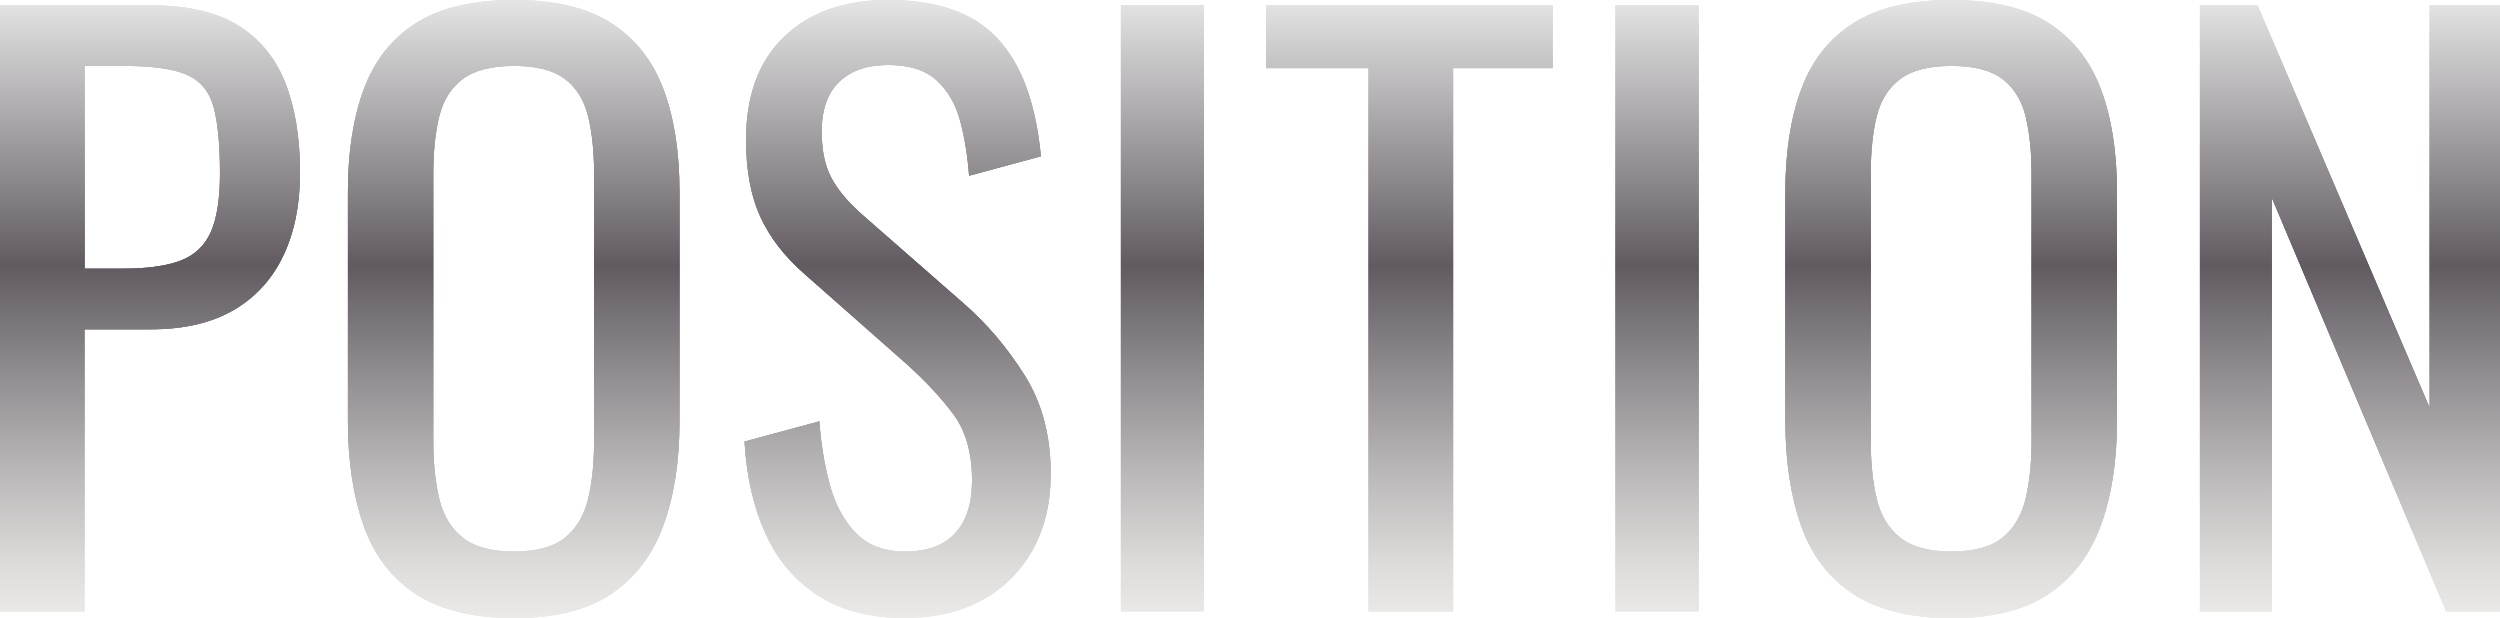 <?xml version="1.0" encoding="UTF-8"?><svg id="_レイヤー_2" xmlns="http://www.w3.org/2000/svg" xmlns:xlink="http://www.w3.org/1999/xlink" viewBox="0 0 456.64 112.9"><defs><style>.cls-1{fill:url(#_名称未設定グラデーション_13);}</style><linearGradient id="_名称未設定グラデーション_13" x1="228.32" y1="112.9" x2="228.32" y2="0" gradientUnits="userSpaceOnUse"><stop offset="0" stop-color="#dcdad7"/><stop offset="0" stop-color="#e9e7e5"/><stop offset="0" stop-color="#ebeae8"/><stop offset=".09" stop-color="#dcdbd9"/><stop offset=".25" stop-color="#b7b4b5"/><stop offset=".48" stop-color="#7a757a"/><stop offset=".57" stop-color="#615b61"/><stop offset="1" stop-color="#e5e5e5"/></linearGradient></defs><g id="design"><g id="_ファイニーズとは_"><g><path class="cls-1" d="m0,111.67V.96h27.47c6.65,0,11.96,1.21,15.92,3.62,3.96,2.42,6.86,5.9,8.68,10.46,1.82,4.56,2.73,10.07,2.73,16.54,0,5.83-1.03,10.89-3.08,15.17-2.05,4.28-5.08,7.59-9.09,9.91-4.01,2.32-9.02,3.49-15.03,3.49h-12.17v51.53H0Zm15.44-62.6h7.11c4.46,0,7.97-.5,10.52-1.5,2.55-1,4.37-2.75,5.47-5.26,1.09-2.5,1.64-6.04,1.64-10.59,0-5.28-.39-9.34-1.16-12.16-.77-2.82-2.39-4.78-4.85-5.88-2.46-1.09-6.29-1.64-11.48-1.64h-7.24v37.04Z"/><path class="cls-1" d="m93.9,112.9c-7.47,0-13.44-1.46-17.91-4.37-4.47-2.92-7.65-7.08-9.57-12.51-1.91-5.42-2.87-11.78-2.87-19.07v-41.96c0-7.29.98-13.55,2.94-18.79,1.96-5.24,5.15-9.25,9.57-12.03,4.42-2.78,10.36-4.17,17.84-4.17s13.39,1.41,17.77,4.24c4.37,2.83,7.54,6.83,9.5,12.03,1.96,5.19,2.94,11.44,2.94,18.73v42.1c0,7.2-.98,13.49-2.94,18.86-1.96,5.38-5.13,9.55-9.5,12.51-4.37,2.96-10.3,4.44-17.77,4.44Zm0-12.16c4.1,0,7.2-.84,9.29-2.53,2.09-1.69,3.51-4.05,4.24-7.11.73-3.05,1.09-6.63,1.09-10.73V31.85c0-4.1-.37-7.63-1.09-10.59-.73-2.96-2.14-5.24-4.24-6.83-2.1-1.59-5.19-2.39-9.29-2.39s-7.22.8-9.36,2.39c-2.14,1.6-3.58,3.87-4.31,6.83-.73,2.96-1.09,6.49-1.09,10.59v48.52c0,4.1.36,7.68,1.09,10.73.73,3.05,2.16,5.42,4.31,7.11,2.14,1.69,5.26,2.53,9.36,2.53Z"/><path class="cls-1" d="m165.38,112.9c-6.38,0-11.69-1.37-15.92-4.1-4.24-2.73-7.45-6.51-9.64-11.34-2.19-4.83-3.46-10.43-3.83-16.81l13.67-3.69c.27,3.92.89,7.7,1.84,11.34.96,3.65,2.53,6.63,4.72,8.95,2.19,2.32,5.24,3.49,9.16,3.49s7.04-1.11,9.09-3.35c2.05-2.23,3.08-5.44,3.08-9.64,0-5.01-1.14-9.04-3.42-12.1-2.28-3.05-5.15-6.13-8.61-9.23l-18.59-16.4c-3.65-3.19-6.33-6.67-8.06-10.46-1.73-3.78-2.6-8.45-2.6-14.01,0-8.11,2.32-14.4,6.97-18.86,4.65-4.46,10.98-6.7,19-6.7,4.37,0,8.22.57,11.55,1.71,3.33,1.14,6.1,2.89,8.34,5.26,2.23,2.37,4.01,5.35,5.33,8.95,1.32,3.6,2.21,7.81,2.67,12.64l-13.12,3.55c-.27-3.64-.82-6.99-1.64-10.05-.82-3.05-2.25-5.51-4.3-7.38-2.05-1.87-4.99-2.8-8.82-2.8s-6.81,1.02-8.95,3.08c-2.14,2.05-3.21,5.08-3.21,9.09,0,3.37.57,6.15,1.71,8.34,1.14,2.19,2.98,4.42,5.54,6.7l18.73,16.4c4.19,3.65,7.88,8,11.07,13.05,3.19,5.06,4.78,11.05,4.78,17.97,0,5.47-1.14,10.18-3.42,14.15-2.28,3.96-5.4,6.99-9.36,9.09s-8.54,3.14-13.74,3.14Z"/><path class="cls-1" d="m204.74,111.67V.96h15.17v110.71h-15.17Z"/><path class="cls-1" d="m249.98,111.67V12.44h-18.73V.96h52.35v11.48h-18.18v99.23h-15.45Z"/><path class="cls-1" d="m295.09,111.67V.96h15.17v110.71h-15.17Z"/><path class="cls-1" d="m356.46,112.9c-7.47,0-13.44-1.46-17.91-4.37-4.47-2.92-7.65-7.08-9.57-12.51-1.91-5.42-2.87-11.78-2.87-19.07v-41.96c0-7.29.98-13.55,2.94-18.79,1.96-5.24,5.15-9.25,9.57-12.03,4.42-2.78,10.36-4.17,17.84-4.17s13.39,1.41,17.77,4.24c4.37,2.83,7.54,6.83,9.5,12.03,1.96,5.19,2.94,11.44,2.94,18.73v42.1c0,7.2-.98,13.49-2.94,18.86-1.96,5.38-5.13,9.55-9.5,12.51-4.37,2.96-10.3,4.44-17.77,4.44Zm0-12.16c4.1,0,7.2-.84,9.29-2.53,2.09-1.69,3.51-4.05,4.24-7.11.73-3.05,1.09-6.63,1.09-10.73V31.85c0-4.1-.37-7.63-1.09-10.59-.73-2.96-2.14-5.24-4.24-6.83-2.1-1.59-5.19-2.39-9.29-2.39s-7.22.8-9.36,2.39c-2.14,1.6-3.58,3.87-4.31,6.83-.73,2.96-1.09,6.49-1.09,10.59v48.52c0,4.1.36,7.68,1.09,10.73.73,3.05,2.16,5.42,4.31,7.11,2.14,1.69,5.26,2.53,9.36,2.53Z"/><path class="cls-1" d="m401.83,111.67V.96h10.52l31.44,73.53V.96h12.85v110.71h-9.84l-31.85-75.58v75.58h-13.12Z"/></g><g><path class="cls-1" d="m0,111.67V.96h27.47c6.65,0,11.96,1.21,15.92,3.62,3.96,2.42,6.86,5.9,8.68,10.46,1.82,4.56,2.73,10.07,2.73,16.54,0,5.83-1.03,10.89-3.08,15.17-2.05,4.28-5.08,7.59-9.09,9.91-4.01,2.32-9.02,3.49-15.03,3.49h-12.17v51.53H0Zm15.44-62.6h7.11c4.46,0,7.97-.5,10.52-1.5,2.55-1,4.37-2.75,5.47-5.26,1.09-2.5,1.64-6.04,1.64-10.59,0-5.28-.39-9.34-1.16-12.16-.77-2.82-2.39-4.78-4.85-5.88-2.46-1.09-6.29-1.64-11.48-1.64h-7.24v37.04Z"/><path class="cls-1" d="m93.9,112.9c-7.47,0-13.44-1.46-17.91-4.37-4.47-2.92-7.65-7.08-9.57-12.51-1.91-5.42-2.87-11.78-2.87-19.07v-41.96c0-7.29.98-13.55,2.94-18.79,1.96-5.24,5.15-9.25,9.57-12.03,4.42-2.78,10.36-4.17,17.84-4.17s13.39,1.41,17.77,4.24c4.37,2.83,7.54,6.83,9.5,12.03,1.96,5.19,2.94,11.44,2.94,18.73v42.1c0,7.2-.98,13.49-2.94,18.86-1.96,5.38-5.13,9.55-9.5,12.51-4.37,2.96-10.3,4.44-17.77,4.44Zm0-12.16c4.1,0,7.2-.84,9.29-2.53,2.09-1.69,3.51-4.05,4.24-7.11.73-3.05,1.09-6.63,1.09-10.73V31.85c0-4.1-.37-7.63-1.09-10.59-.73-2.96-2.14-5.24-4.24-6.83-2.1-1.59-5.19-2.39-9.29-2.39s-7.22.8-9.36,2.39c-2.14,1.6-3.58,3.87-4.31,6.83-.73,2.96-1.09,6.49-1.09,10.59v48.52c0,4.1.36,7.68,1.09,10.73.73,3.05,2.16,5.42,4.31,7.11,2.14,1.69,5.26,2.53,9.36,2.53Z"/><path class="cls-1" d="m165.38,112.9c-6.38,0-11.69-1.37-15.92-4.1-4.24-2.73-7.45-6.51-9.64-11.34-2.19-4.83-3.46-10.43-3.83-16.81l13.67-3.69c.27,3.92.89,7.7,1.84,11.34.96,3.65,2.53,6.63,4.72,8.95,2.19,2.32,5.24,3.49,9.16,3.49s7.04-1.11,9.09-3.35c2.05-2.23,3.08-5.44,3.08-9.64,0-5.01-1.14-9.04-3.42-12.1-2.28-3.05-5.15-6.13-8.61-9.23l-18.59-16.4c-3.65-3.19-6.33-6.67-8.06-10.46-1.73-3.78-2.6-8.45-2.6-14.01,0-8.11,2.32-14.4,6.97-18.86,4.65-4.46,10.98-6.7,19-6.7,4.37,0,8.22.57,11.55,1.71,3.33,1.14,6.1,2.89,8.34,5.26,2.23,2.37,4.01,5.35,5.33,8.95,1.32,3.6,2.21,7.81,2.67,12.64l-13.12,3.55c-.27-3.64-.82-6.99-1.64-10.05-.82-3.05-2.25-5.51-4.3-7.38-2.05-1.87-4.99-2.8-8.82-2.8s-6.81,1.02-8.95,3.08c-2.14,2.05-3.21,5.08-3.21,9.09,0,3.37.57,6.15,1.71,8.34,1.14,2.19,2.98,4.42,5.54,6.7l18.73,16.4c4.19,3.65,7.88,8,11.07,13.05,3.19,5.06,4.78,11.05,4.78,17.97,0,5.47-1.14,10.18-3.42,14.15-2.28,3.96-5.4,6.99-9.36,9.09s-8.54,3.14-13.74,3.14Z"/><path class="cls-1" d="m204.74,111.67V.96h15.17v110.71h-15.17Z"/><path class="cls-1" d="m249.98,111.67V12.44h-18.73V.96h52.35v11.48h-18.18v99.23h-15.45Z"/><path class="cls-1" d="m295.09,111.67V.96h15.17v110.71h-15.17Z"/><path class="cls-1" d="m356.46,112.9c-7.47,0-13.44-1.46-17.91-4.37-4.47-2.92-7.65-7.08-9.57-12.51-1.91-5.42-2.87-11.78-2.87-19.07v-41.96c0-7.29.98-13.55,2.94-18.79,1.96-5.24,5.15-9.25,9.57-12.03,4.42-2.78,10.36-4.17,17.84-4.17s13.39,1.41,17.77,4.24c4.37,2.83,7.54,6.83,9.5,12.03,1.96,5.19,2.94,11.44,2.94,18.73v42.1c0,7.2-.98,13.49-2.94,18.86-1.96,5.38-5.13,9.55-9.5,12.51-4.37,2.96-10.3,4.44-17.77,4.44Zm0-12.16c4.1,0,7.2-.84,9.29-2.53,2.09-1.69,3.51-4.05,4.24-7.11.73-3.05,1.09-6.63,1.09-10.73V31.85c0-4.1-.37-7.63-1.09-10.59-.73-2.96-2.14-5.24-4.24-6.83-2.1-1.59-5.19-2.39-9.29-2.39s-7.22.8-9.36,2.39c-2.14,1.6-3.58,3.87-4.31,6.83-.73,2.96-1.09,6.49-1.09,10.59v48.52c0,4.1.36,7.68,1.09,10.73.73,3.05,2.16,5.42,4.31,7.11,2.14,1.69,5.26,2.53,9.36,2.53Z"/><path class="cls-1" d="m401.83,111.67V.96h10.52l31.44,73.53V.96h12.85v110.71h-9.84l-31.85-75.58v75.58h-13.12Z"/></g><g><path class="cls-1" d="m0,111.67V.96h27.47c6.65,0,11.96,1.21,15.92,3.62,3.96,2.42,6.86,5.9,8.68,10.46,1.82,4.56,2.73,10.07,2.73,16.54,0,5.83-1.03,10.89-3.08,15.17-2.05,4.28-5.08,7.59-9.09,9.91-4.01,2.32-9.02,3.49-15.03,3.49h-12.17v51.53H0Zm15.44-62.6h7.11c4.46,0,7.97-.5,10.52-1.5,2.55-1,4.37-2.75,5.47-5.26,1.09-2.5,1.64-6.04,1.64-10.59,0-5.28-.39-9.34-1.16-12.16-.77-2.82-2.39-4.78-4.85-5.88-2.46-1.09-6.29-1.64-11.48-1.64h-7.24v37.04Z"/><path class="cls-1" d="m93.9,112.9c-7.47,0-13.44-1.46-17.91-4.37-4.47-2.92-7.65-7.08-9.57-12.51-1.91-5.42-2.87-11.78-2.87-19.07v-41.96c0-7.29.98-13.55,2.94-18.79,1.96-5.24,5.15-9.25,9.57-12.03,4.42-2.78,10.36-4.17,17.84-4.17s13.39,1.41,17.77,4.24c4.37,2.83,7.54,6.83,9.5,12.03,1.96,5.19,2.94,11.44,2.94,18.73v42.1c0,7.2-.98,13.49-2.94,18.86-1.96,5.38-5.13,9.55-9.5,12.51-4.37,2.96-10.3,4.44-17.77,4.44Zm0-12.16c4.1,0,7.2-.84,9.29-2.53,2.09-1.69,3.51-4.05,4.24-7.11.73-3.05,1.09-6.63,1.09-10.73V31.85c0-4.1-.37-7.63-1.09-10.59-.73-2.96-2.14-5.24-4.24-6.83-2.1-1.59-5.19-2.39-9.29-2.39s-7.22.8-9.36,2.39c-2.14,1.6-3.58,3.87-4.31,6.83-.73,2.96-1.09,6.49-1.09,10.59v48.52c0,4.1.36,7.68,1.09,10.73.73,3.05,2.16,5.42,4.31,7.11,2.14,1.69,5.26,2.53,9.36,2.53Z"/><path class="cls-1" d="m165.38,112.9c-6.38,0-11.69-1.37-15.92-4.1-4.24-2.73-7.45-6.51-9.64-11.34-2.19-4.83-3.46-10.43-3.83-16.81l13.67-3.69c.27,3.92.89,7.7,1.84,11.34.96,3.65,2.53,6.63,4.72,8.95,2.19,2.32,5.24,3.49,9.16,3.49s7.04-1.11,9.09-3.35c2.05-2.23,3.08-5.44,3.08-9.64,0-5.01-1.14-9.04-3.42-12.1-2.28-3.05-5.15-6.13-8.61-9.23l-18.59-16.4c-3.65-3.19-6.33-6.67-8.06-10.46-1.73-3.78-2.6-8.45-2.6-14.01,0-8.11,2.32-14.4,6.97-18.86,4.65-4.46,10.98-6.7,19-6.7,4.37,0,8.22.57,11.55,1.71,3.33,1.14,6.1,2.89,8.34,5.26,2.23,2.37,4.01,5.35,5.33,8.95,1.32,3.6,2.21,7.81,2.67,12.64l-13.12,3.55c-.27-3.64-.82-6.99-1.64-10.05-.82-3.05-2.25-5.51-4.3-7.38-2.05-1.87-4.99-2.8-8.82-2.8s-6.81,1.02-8.95,3.08c-2.14,2.05-3.21,5.08-3.21,9.09,0,3.37.57,6.15,1.71,8.34,1.14,2.19,2.98,4.42,5.54,6.7l18.73,16.4c4.19,3.65,7.88,8,11.07,13.05,3.19,5.06,4.78,11.05,4.78,17.97,0,5.47-1.14,10.18-3.42,14.15-2.28,3.96-5.4,6.99-9.36,9.09s-8.54,3.14-13.74,3.14Z"/><path class="cls-1" d="m204.74,111.67V.96h15.17v110.71h-15.17Z"/><path class="cls-1" d="m249.98,111.67V12.44h-18.73V.96h52.35v11.48h-18.18v99.23h-15.45Z"/><path class="cls-1" d="m295.09,111.67V.96h15.17v110.71h-15.17Z"/><path class="cls-1" d="m356.46,112.9c-7.47,0-13.44-1.46-17.91-4.37-4.47-2.92-7.65-7.08-9.57-12.51-1.91-5.42-2.87-11.78-2.87-19.07v-41.96c0-7.29.98-13.55,2.94-18.79,1.96-5.24,5.15-9.25,9.57-12.03,4.42-2.78,10.36-4.17,17.84-4.17s13.39,1.41,17.77,4.24c4.37,2.83,7.54,6.83,9.5,12.03,1.96,5.19,2.94,11.44,2.94,18.73v42.1c0,7.2-.98,13.49-2.94,18.86-1.96,5.38-5.13,9.55-9.5,12.51-4.37,2.96-10.3,4.44-17.77,4.44Zm0-12.16c4.1,0,7.2-.84,9.29-2.53,2.09-1.69,3.51-4.05,4.24-7.11.73-3.05,1.09-6.63,1.09-10.73V31.85c0-4.1-.37-7.63-1.09-10.59-.73-2.96-2.14-5.24-4.24-6.83-2.1-1.59-5.19-2.39-9.29-2.39s-7.22.8-9.36,2.39c-2.14,1.6-3.58,3.87-4.31,6.83-.73,2.96-1.09,6.49-1.09,10.59v48.52c0,4.1.36,7.68,1.09,10.73.73,3.05,2.16,5.42,4.31,7.11,2.14,1.69,5.26,2.53,9.36,2.53Z"/><path class="cls-1" d="m401.83,111.67V.96h10.52l31.44,73.53V.96h12.85v110.71h-9.84l-31.85-75.58v75.58h-13.12Z"/></g></g></g></svg>